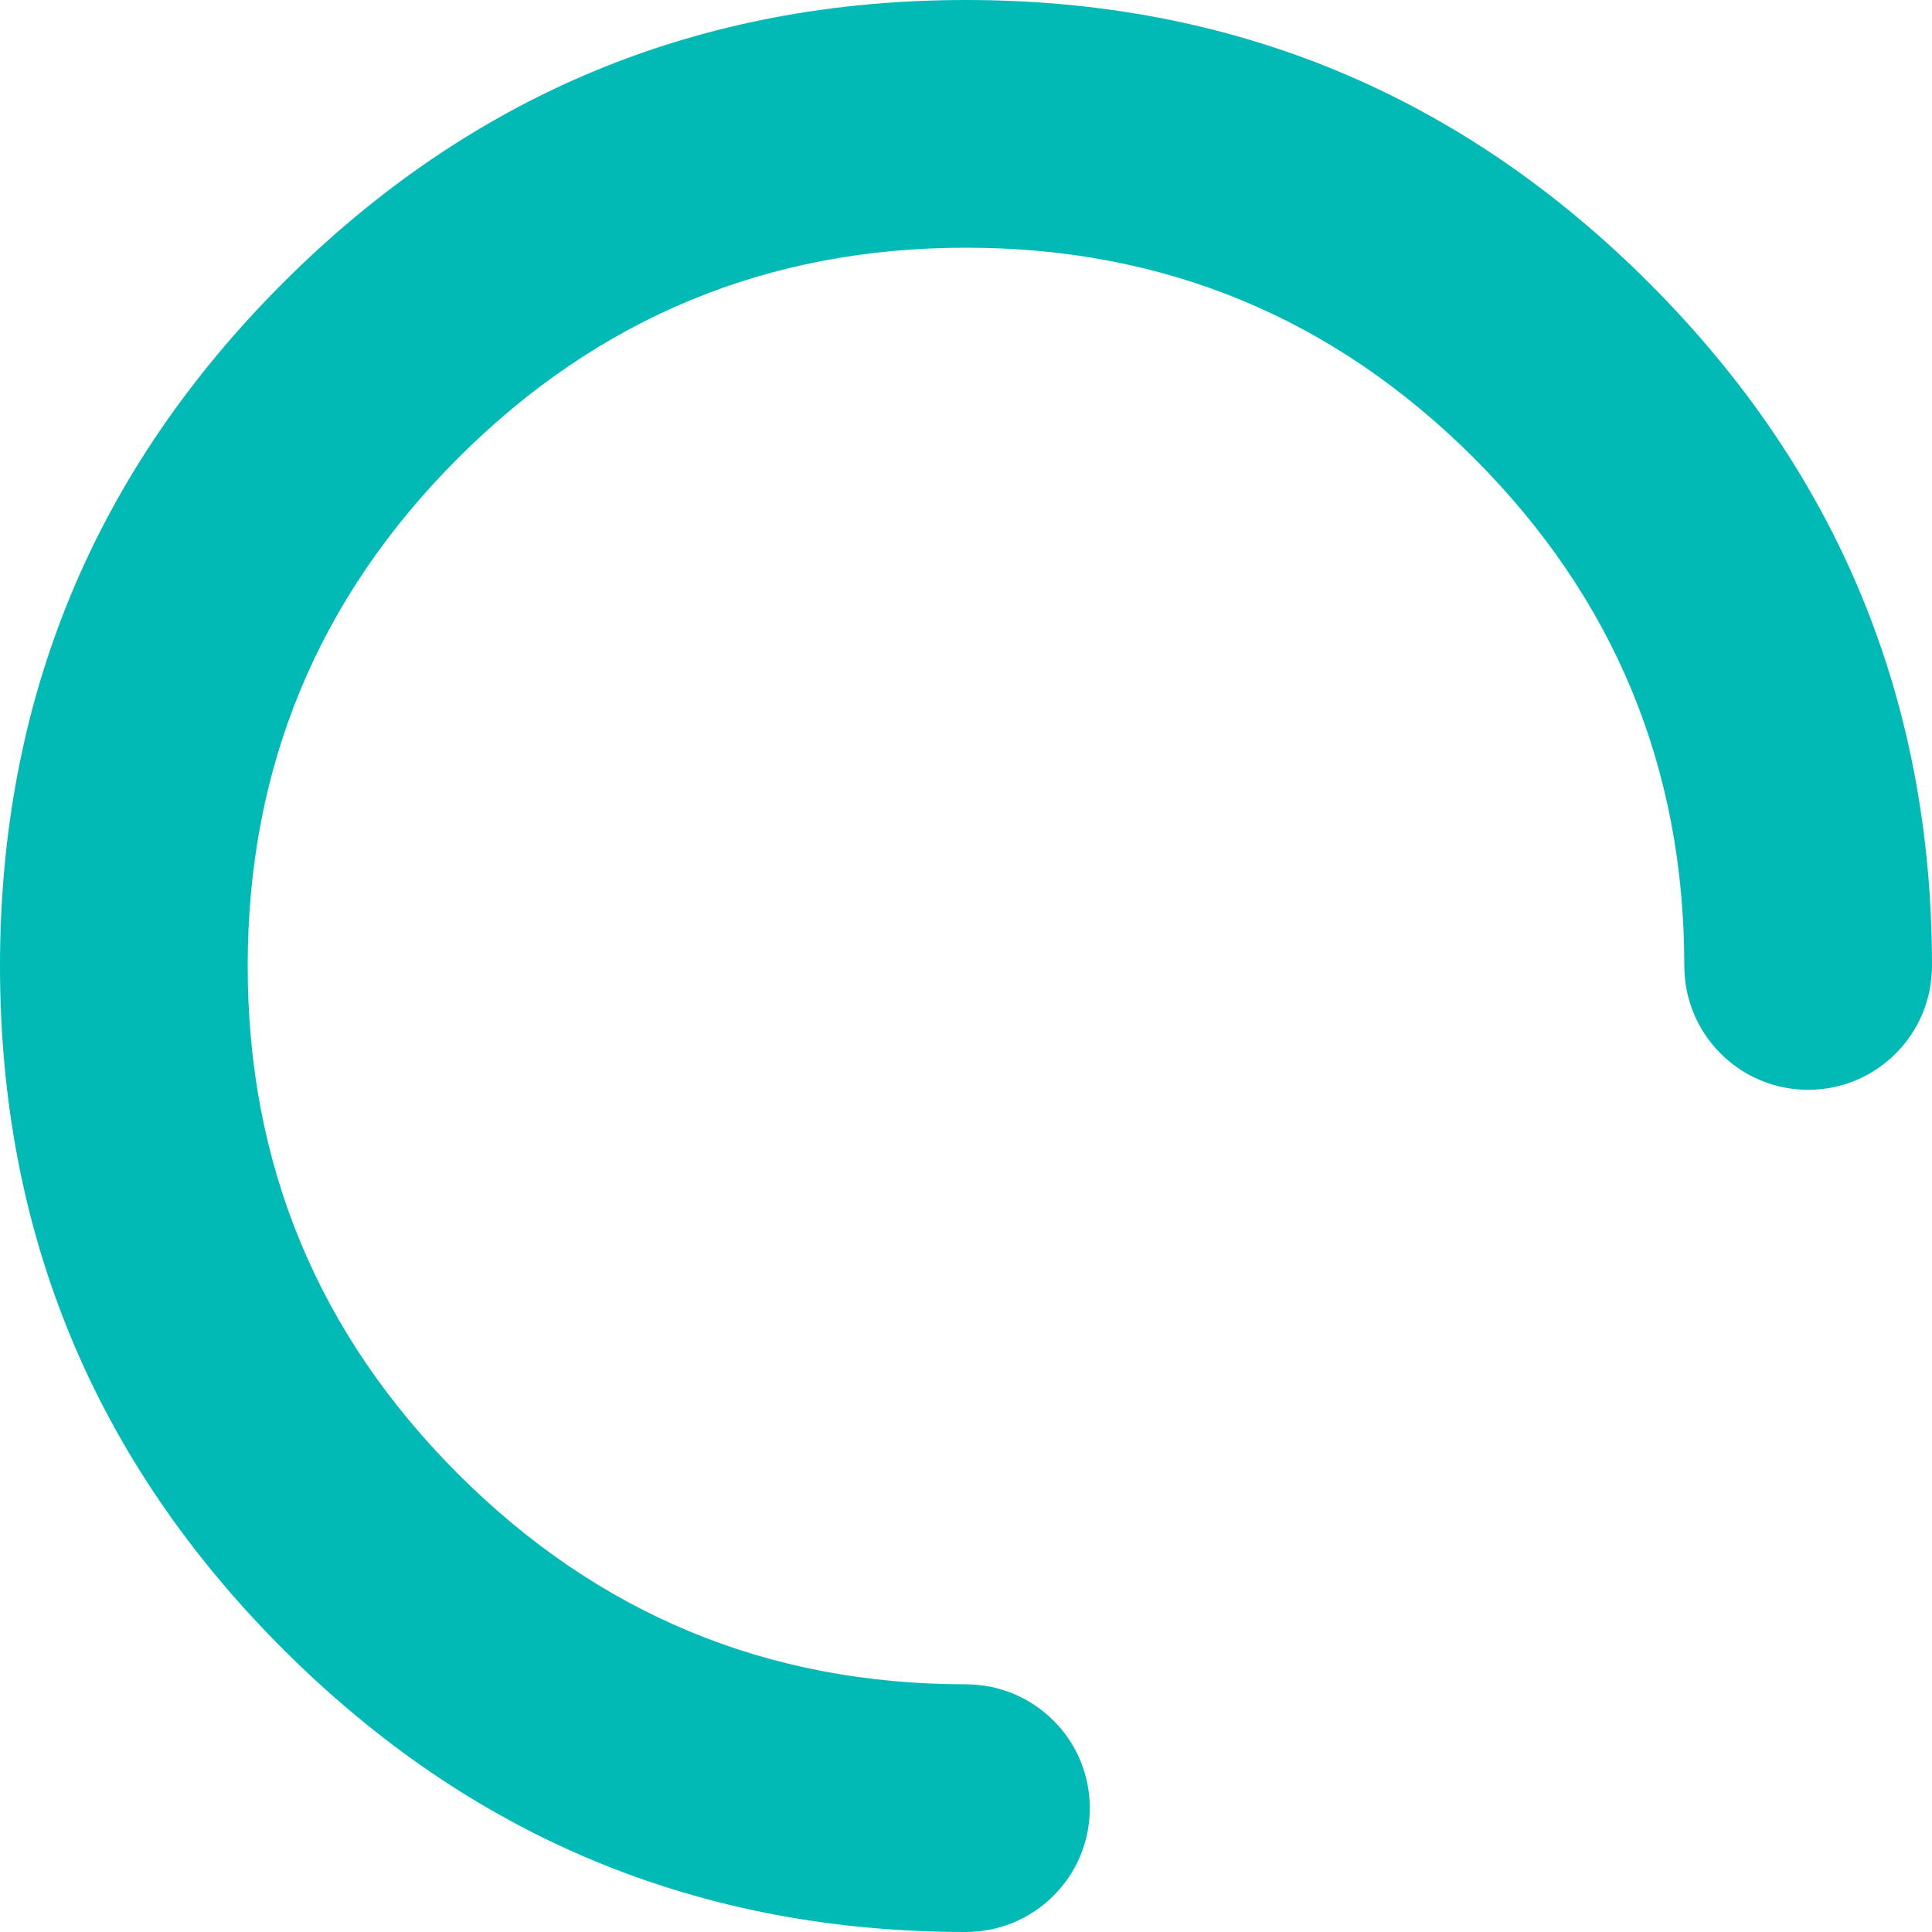 <svg xmlns="http://www.w3.org/2000/svg" xmlns:xlink="http://www.w3.org/1999/xlink" fill="none" version="1.1" width="23.4" height="23.4" viewBox="0 0 23.4 23.4"><g><path d="M3.427,19.973Q6.854,23.4,11.7,23.4L11.7,23.4Q11.774,23.4,11.847,23.392Q11.92,23.385,11.993,23.371Q12.065,23.357,12.135,23.335Q12.206,23.314,12.274,23.286Q12.342,23.257,12.407,23.223Q12.472,23.188,12.533,23.147Q12.594,23.106,12.651,23.059Q12.708,23.013,12.76,22.96Q12.813,22.908,12.859,22.851Q12.906,22.794,12.947,22.733Q12.988,22.672,13.023,22.607Q13.057,22.542,13.086,22.474Q13.114,22.406,13.135,22.335Q13.157,22.265,13.171,22.193Q13.185,22.12,13.192,22.047Q13.2,21.974,13.2,21.9Q13.2,21.826,13.192,21.753Q13.185,21.68,13.171,21.607Q13.157,21.535,13.135,21.465Q13.114,21.394,13.086,21.326Q13.057,21.258,13.023,21.193Q12.988,21.128,12.947,21.067Q12.906,21.006,12.859,20.949Q12.813,20.892,12.76,20.84Q12.708,20.787,12.651,20.741Q12.594,20.694,12.533,20.653Q12.472,20.612,12.407,20.577Q12.342,20.543,12.274,20.514Q12.206,20.486,12.135,20.465Q12.065,20.443,11.993,20.429Q11.92,20.415,11.847,20.408Q11.774,20.4,11.7,20.4L11.7,20.4Q8.096,20.4,5.548,17.852Q3,15.304,3,11.7Q3,8.096,5.548,5.548Q8.096,3,11.7,3Q15.304,3,17.852,5.548Q20.4,8.096,20.4,11.7L20.4,11.7Q20.4,11.774,20.408,11.847Q20.415,11.92,20.429,11.993Q20.443,12.065,20.465,12.135Q20.486,12.206,20.514,12.274Q20.543,12.342,20.577,12.407Q20.612,12.472,20.653,12.533Q20.694,12.594,20.741,12.651Q20.787,12.708,20.84,12.76Q20.892,12.813,20.949,12.859Q21.006,12.906,21.067,12.947Q21.128,12.988,21.193,13.023Q21.258,13.057,21.326,13.086Q21.394,13.114,21.465,13.135Q21.535,13.157,21.607,13.171Q21.68,13.185,21.753,13.192Q21.826,13.2,21.9,13.2Q21.974,13.2,22.047,13.192Q22.12,13.185,22.193,13.171Q22.265,13.157,22.335,13.135Q22.406,13.114,22.474,13.086Q22.542,13.057,22.607,13.023Q22.672,12.988,22.733,12.947Q22.794,12.906,22.851,12.859Q22.908,12.813,22.96,12.76Q23.013,12.708,23.059,12.651Q23.106,12.594,23.147,12.533Q23.188,12.472,23.223,12.407Q23.257,12.342,23.286,12.274Q23.314,12.206,23.335,12.135Q23.357,12.065,23.371,11.993Q23.385,11.92,23.392,11.847Q23.4,11.774,23.4,11.7L23.4,11.7Q23.4,6.854,19.973,3.427Q16.546,0,11.7,0Q6.854,0,3.427,3.427Q0,6.854,0,11.7Q1.0000000005838672e-7,16.546,3.427,19.973Z" fill-rule="evenodd" fill="#01BAB5" fill-opacity="1"/></g></svg>